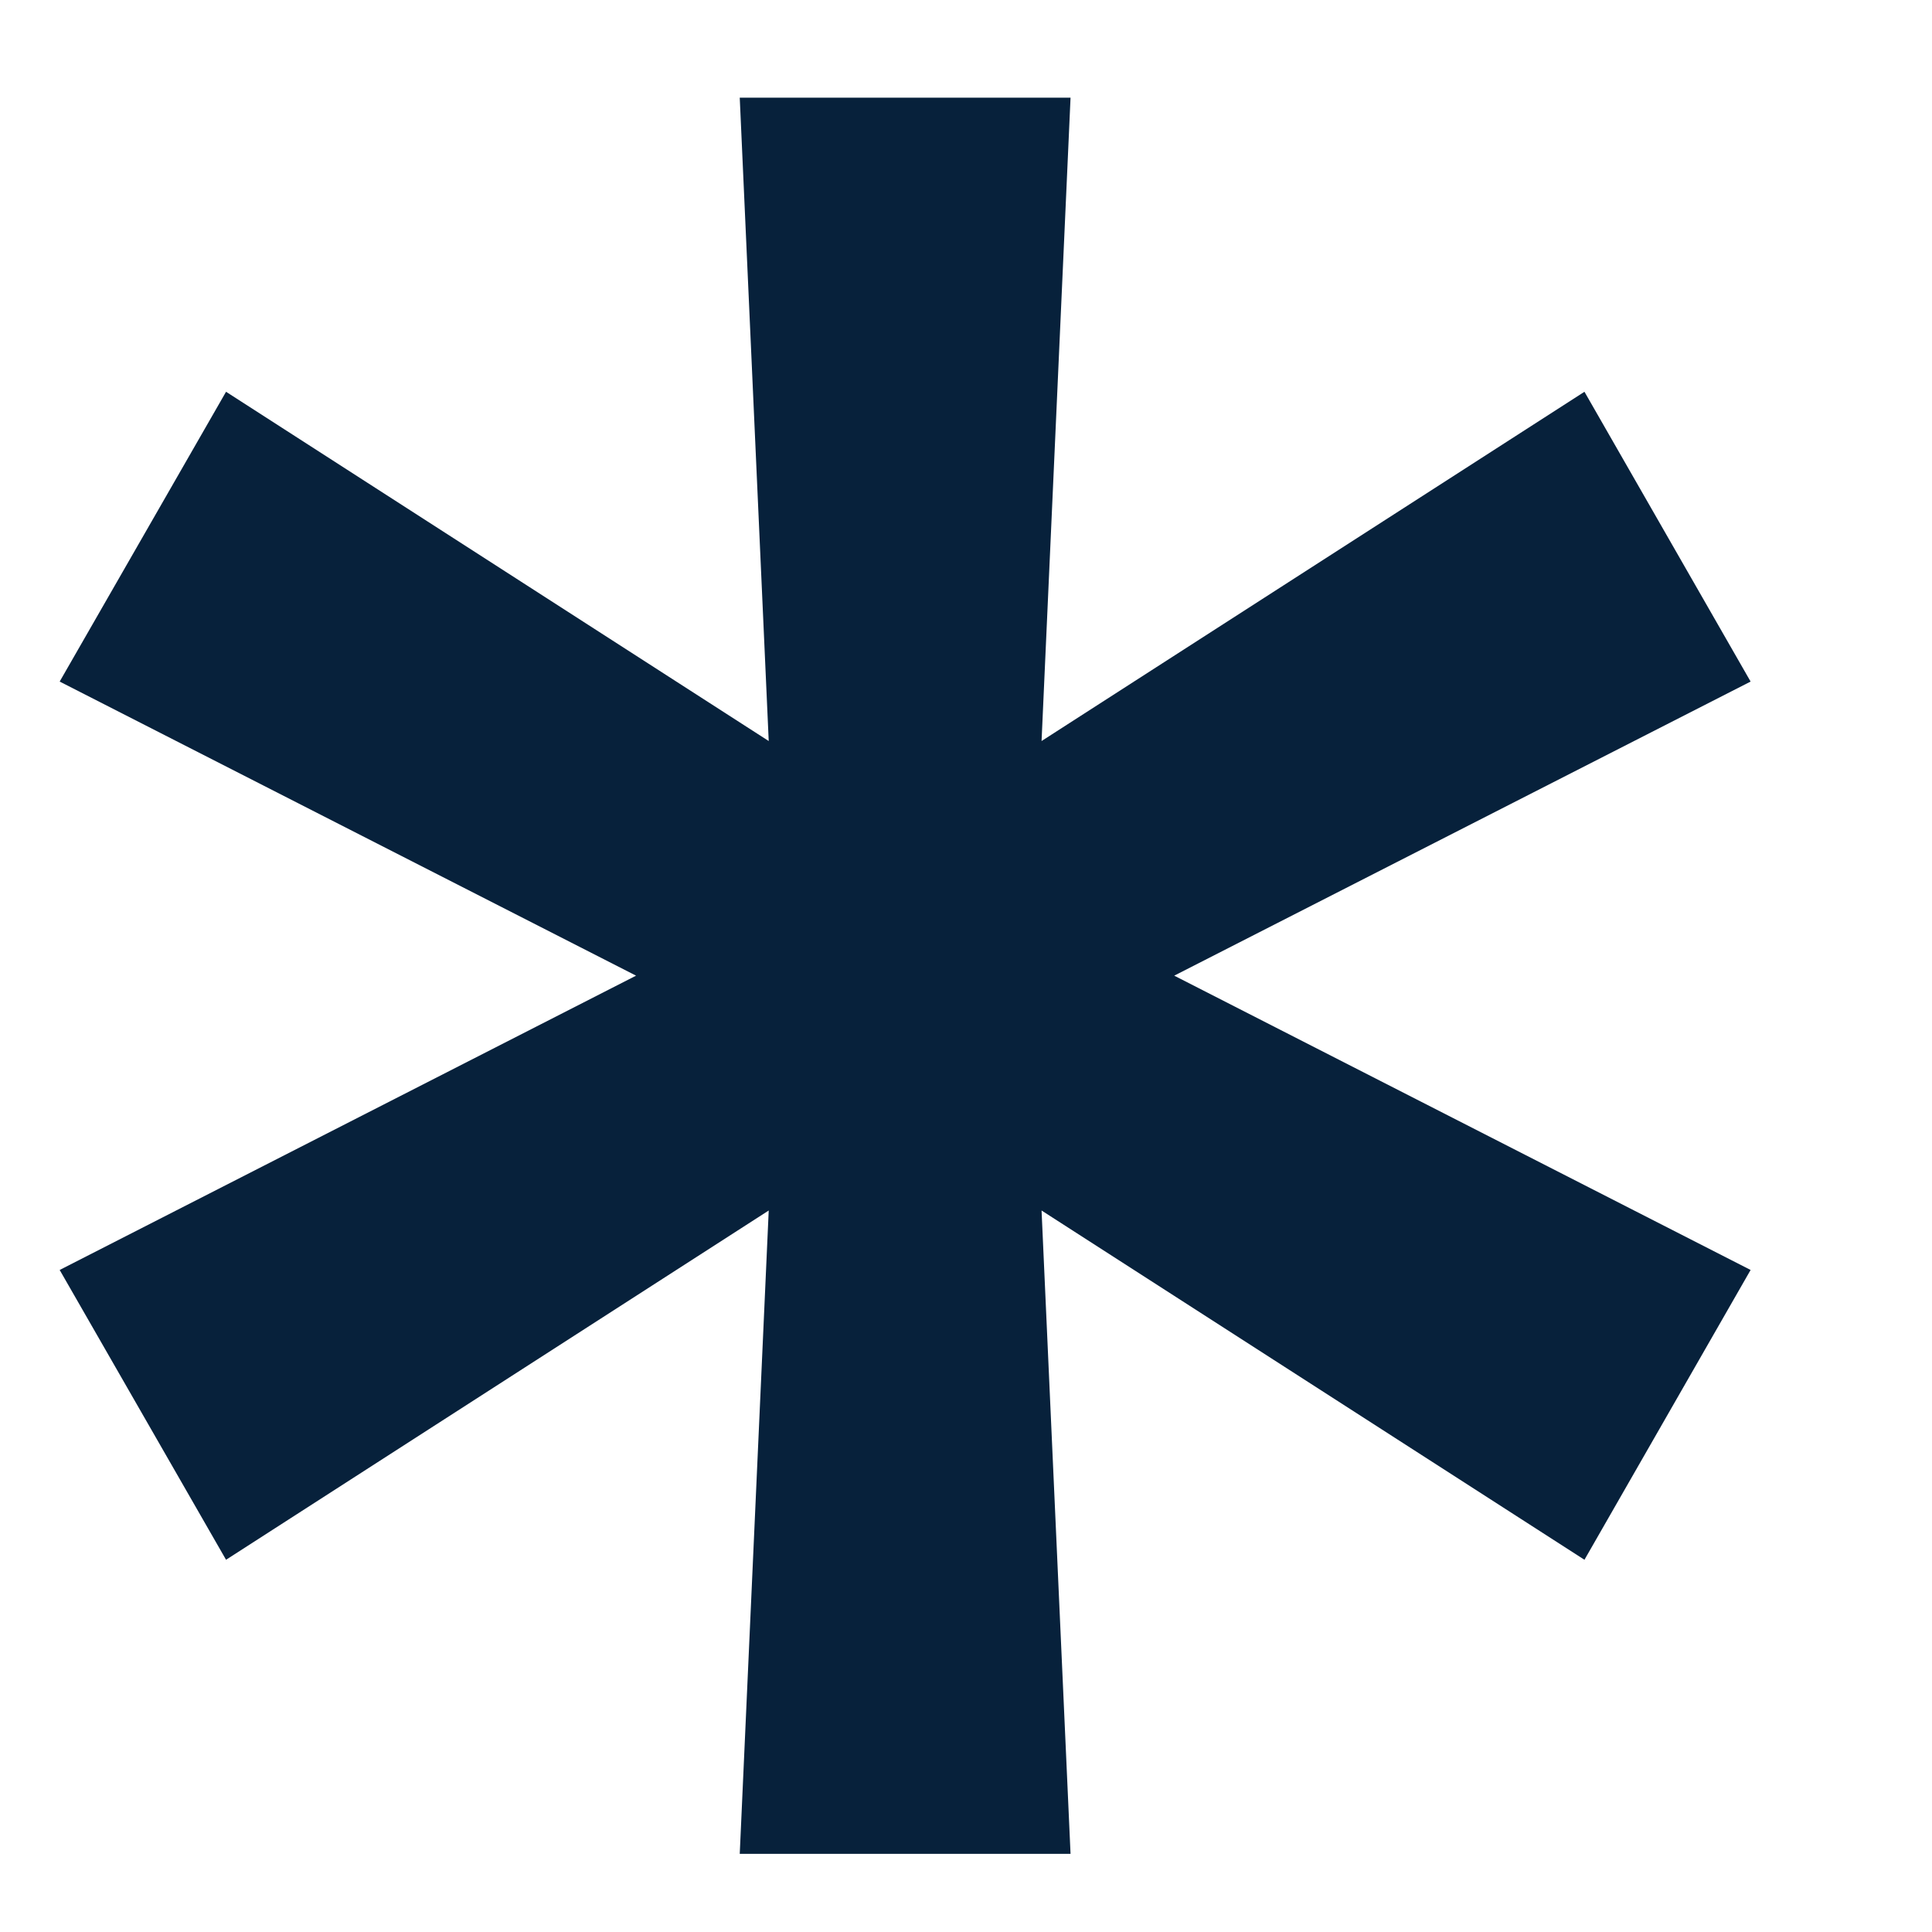 <?xml version="1.0" encoding="UTF-8"?> <svg xmlns="http://www.w3.org/2000/svg" width="9" height="9" viewBox="0 0 9 9" fill="none"> <path d="M3.446 8.636L3.581 5.639L1.053 7.266L0.278 5.916L2.963 4.545L0.278 3.175L1.053 1.825L3.581 3.452L3.446 0.455H4.987L4.852 3.452L7.381 1.825L8.155 3.175L5.47 4.545L8.155 5.916L7.381 7.266L4.852 5.639L4.987 8.636H3.446Z" fill="#07213B"></path> </svg> 